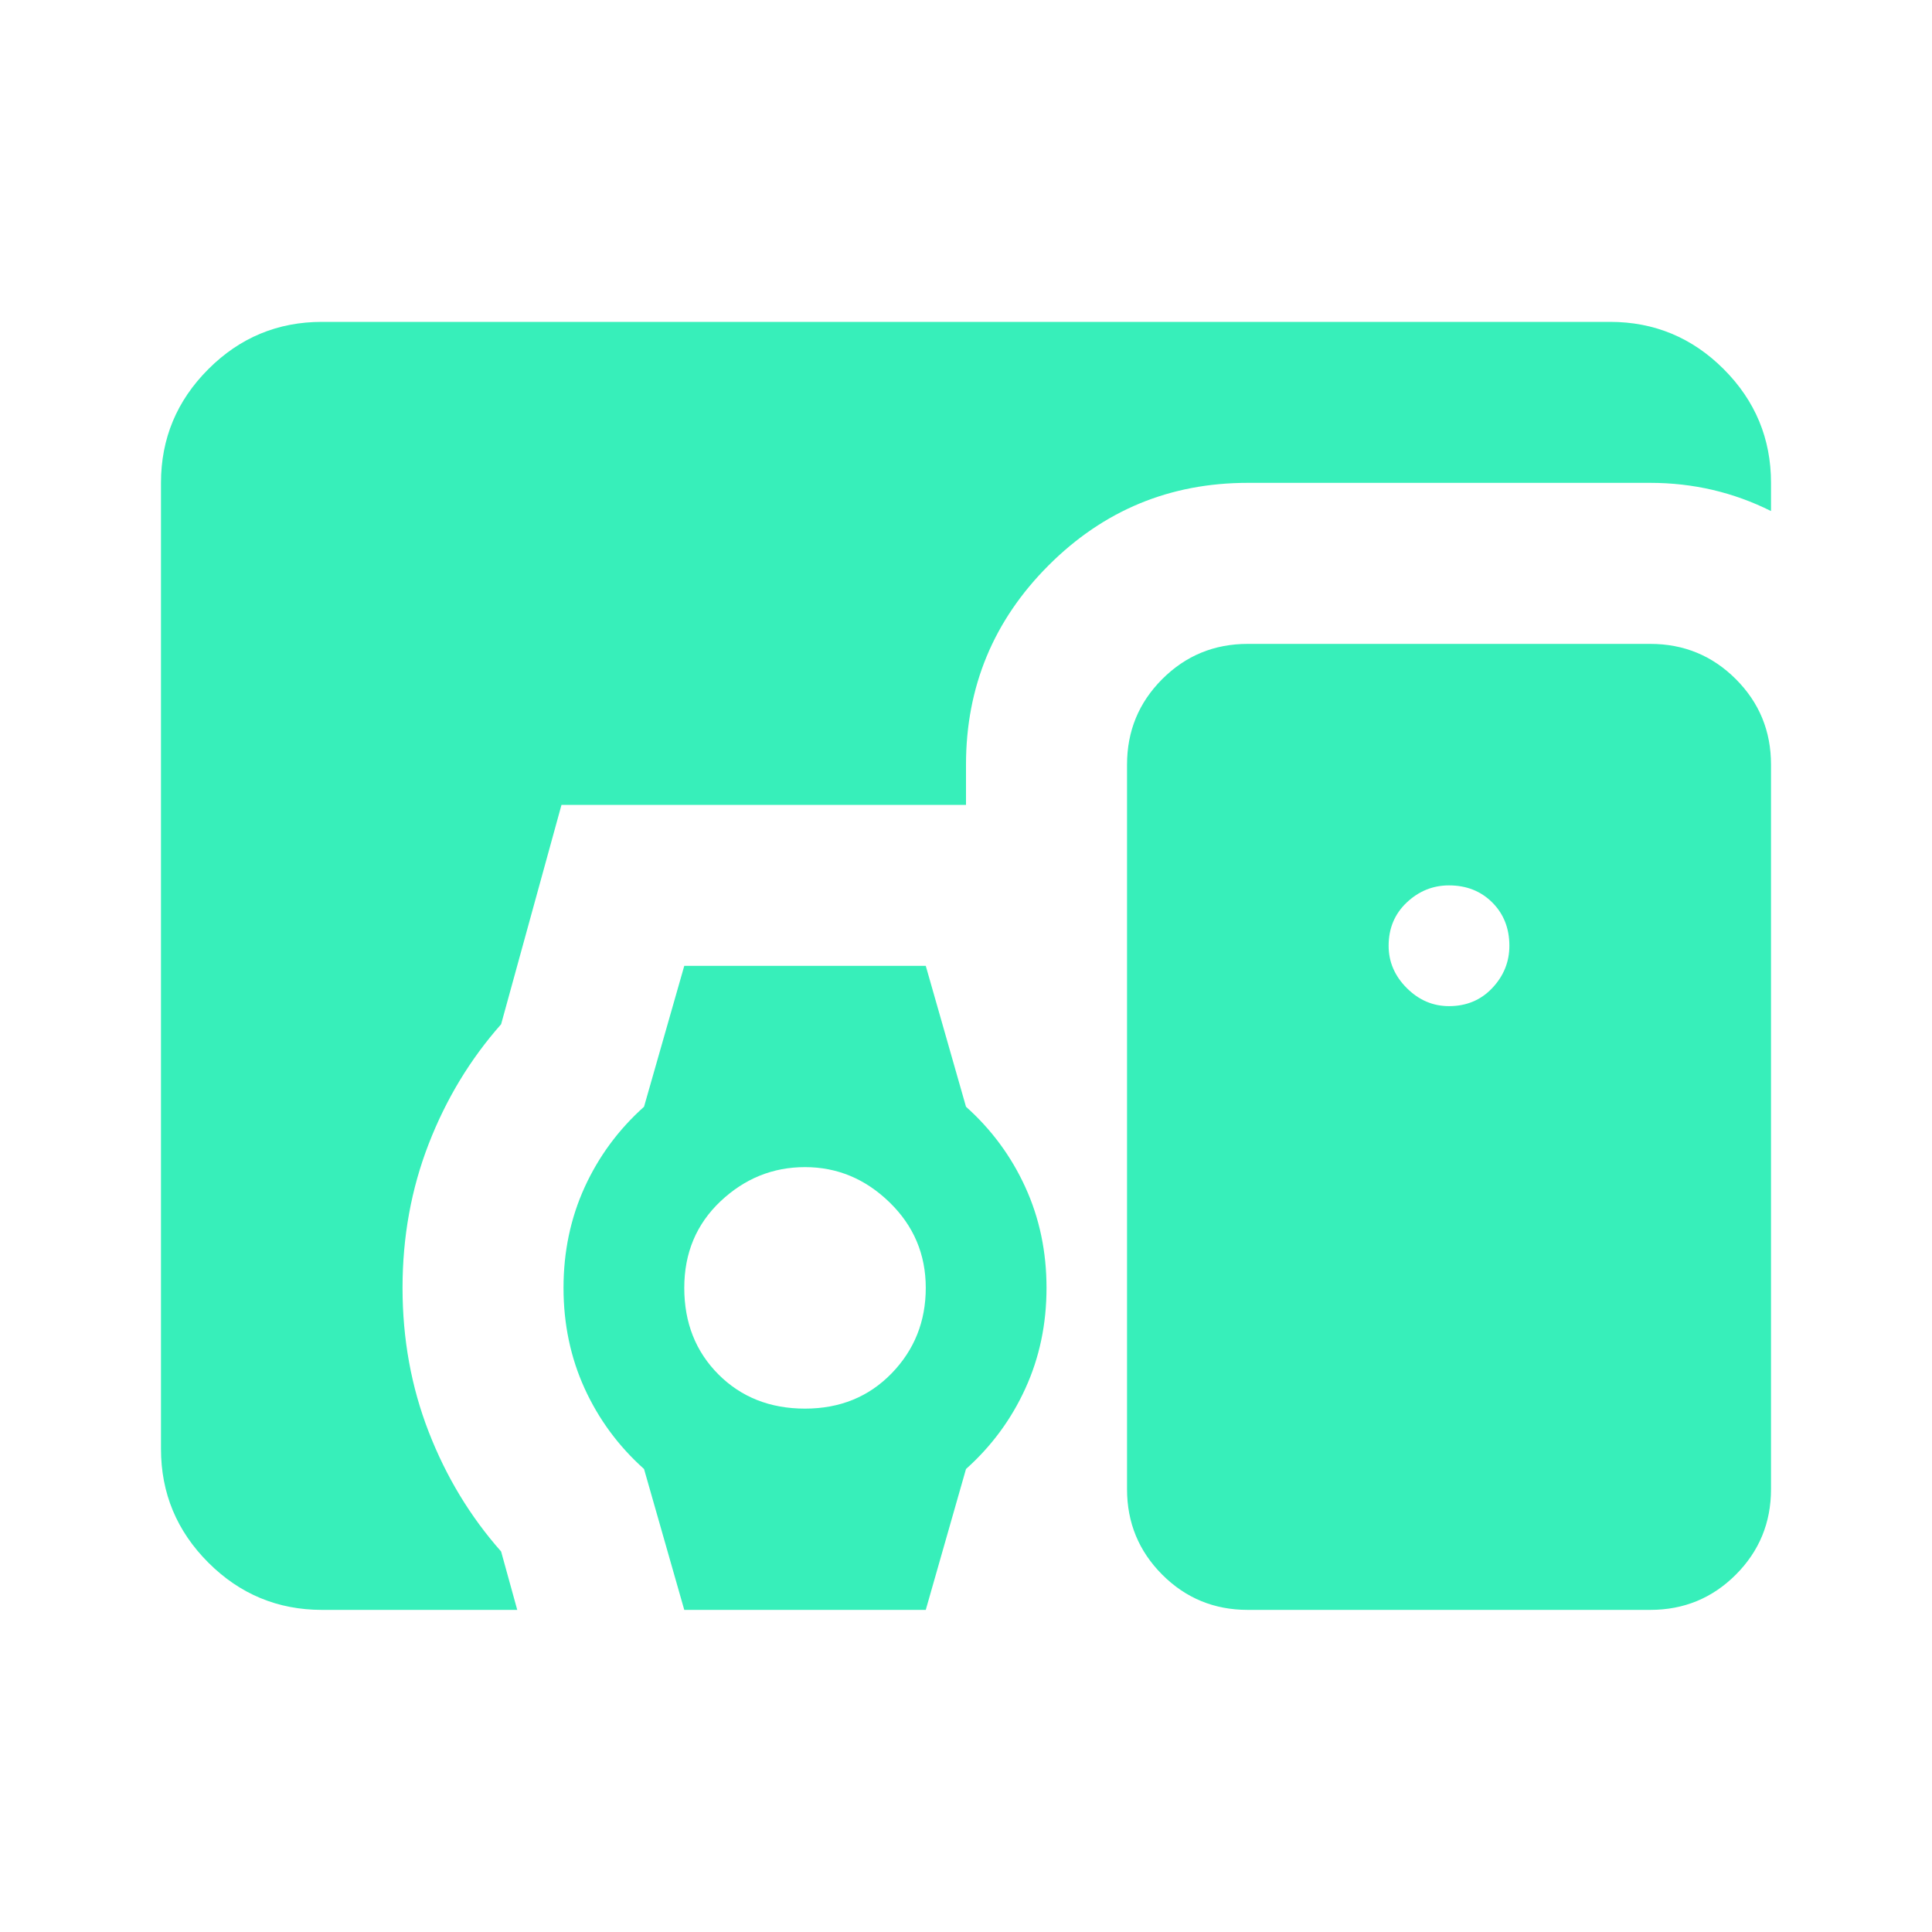 <svg width="40" height="40" viewBox="0 0 40 40" fill="none" xmlns="http://www.w3.org/2000/svg">
<mask id="mask0_828_1585" style="mask-type:alpha" maskUnits="userSpaceOnUse" x="0" y="0" width="40" height="40">
<rect width="40" height="40" fill="#D9D9D9"/>
</mask>
<g mask="url(#mask0_828_1585)">
<path d="M6.667 33.331C5.75 33.331 4.965 33.004 4.313 32.352C3.66 31.699 3.333 30.914 3.333 29.997V9.997C3.333 9.081 3.66 8.296 4.313 7.643C4.965 6.99 5.75 6.664 6.667 6.664H33.334C34.25 6.664 35.035 6.99 35.688 7.643C36.34 8.296 36.667 9.081 36.667 9.997V10.581C36.278 10.386 35.875 10.241 35.459 10.143C35.042 10.046 34.611 9.997 34.167 9.997H25.834C24.222 9.997 22.847 10.567 21.709 11.706C20.57 12.845 20 14.22 20 15.831V16.664H11.625L10.375 21.206C9.736 21.928 9.236 22.754 8.875 23.685C8.514 24.616 8.334 25.608 8.334 26.664C8.334 27.72 8.514 28.713 8.875 29.643C9.236 30.574 9.736 31.4 10.375 32.122L10.709 33.331H6.667ZM25.834 33.331C25.139 33.331 24.549 33.088 24.063 32.602C23.577 32.115 23.334 31.525 23.334 30.831V15.831C23.334 15.136 23.577 14.546 24.063 14.06C24.549 13.574 25.139 13.331 25.834 13.331H34.167C34.861 13.331 35.452 13.574 35.938 14.06C36.424 14.546 36.667 15.136 36.667 15.831V30.831C36.667 31.525 36.424 32.115 35.938 32.602C35.452 33.088 34.861 33.331 34.167 33.331H25.834ZM14.167 33.331L13.334 30.414C12.806 29.942 12.396 29.386 12.104 28.747C11.813 28.108 11.667 27.414 11.667 26.664C11.667 25.914 11.813 25.22 12.104 24.581C12.396 23.942 12.806 23.386 13.334 22.914L14.167 19.997H19.167L20 22.914C20.528 23.386 20.938 23.942 21.229 24.581C21.521 25.22 21.667 25.914 21.667 26.664C21.667 27.414 21.521 28.108 21.229 28.747C20.938 29.386 20.528 29.942 20 30.414L19.167 33.331H14.167ZM16.667 29.164C17.389 29.164 17.986 28.921 18.459 28.435C18.931 27.949 19.167 27.358 19.167 26.664C19.167 25.97 18.917 25.379 18.417 24.893C17.917 24.407 17.334 24.164 16.667 24.164C16 24.164 15.417 24.4 14.917 24.872C14.417 25.345 14.167 25.942 14.167 26.664C14.167 27.386 14.403 27.983 14.875 28.456C15.347 28.928 15.945 29.164 16.667 29.164ZM30 20.831C30.361 20.831 30.66 20.706 30.896 20.456C31.132 20.206 31.25 19.914 31.25 19.581C31.25 19.22 31.132 18.921 30.896 18.685C30.66 18.449 30.361 18.331 30 18.331C29.667 18.331 29.375 18.449 29.125 18.685C28.875 18.921 28.75 19.22 28.75 19.581C28.75 19.914 28.875 20.206 29.125 20.456C29.375 20.706 29.667 20.831 30 20.831Z" fill="#37EFBA"/>
</g>
</svg>

